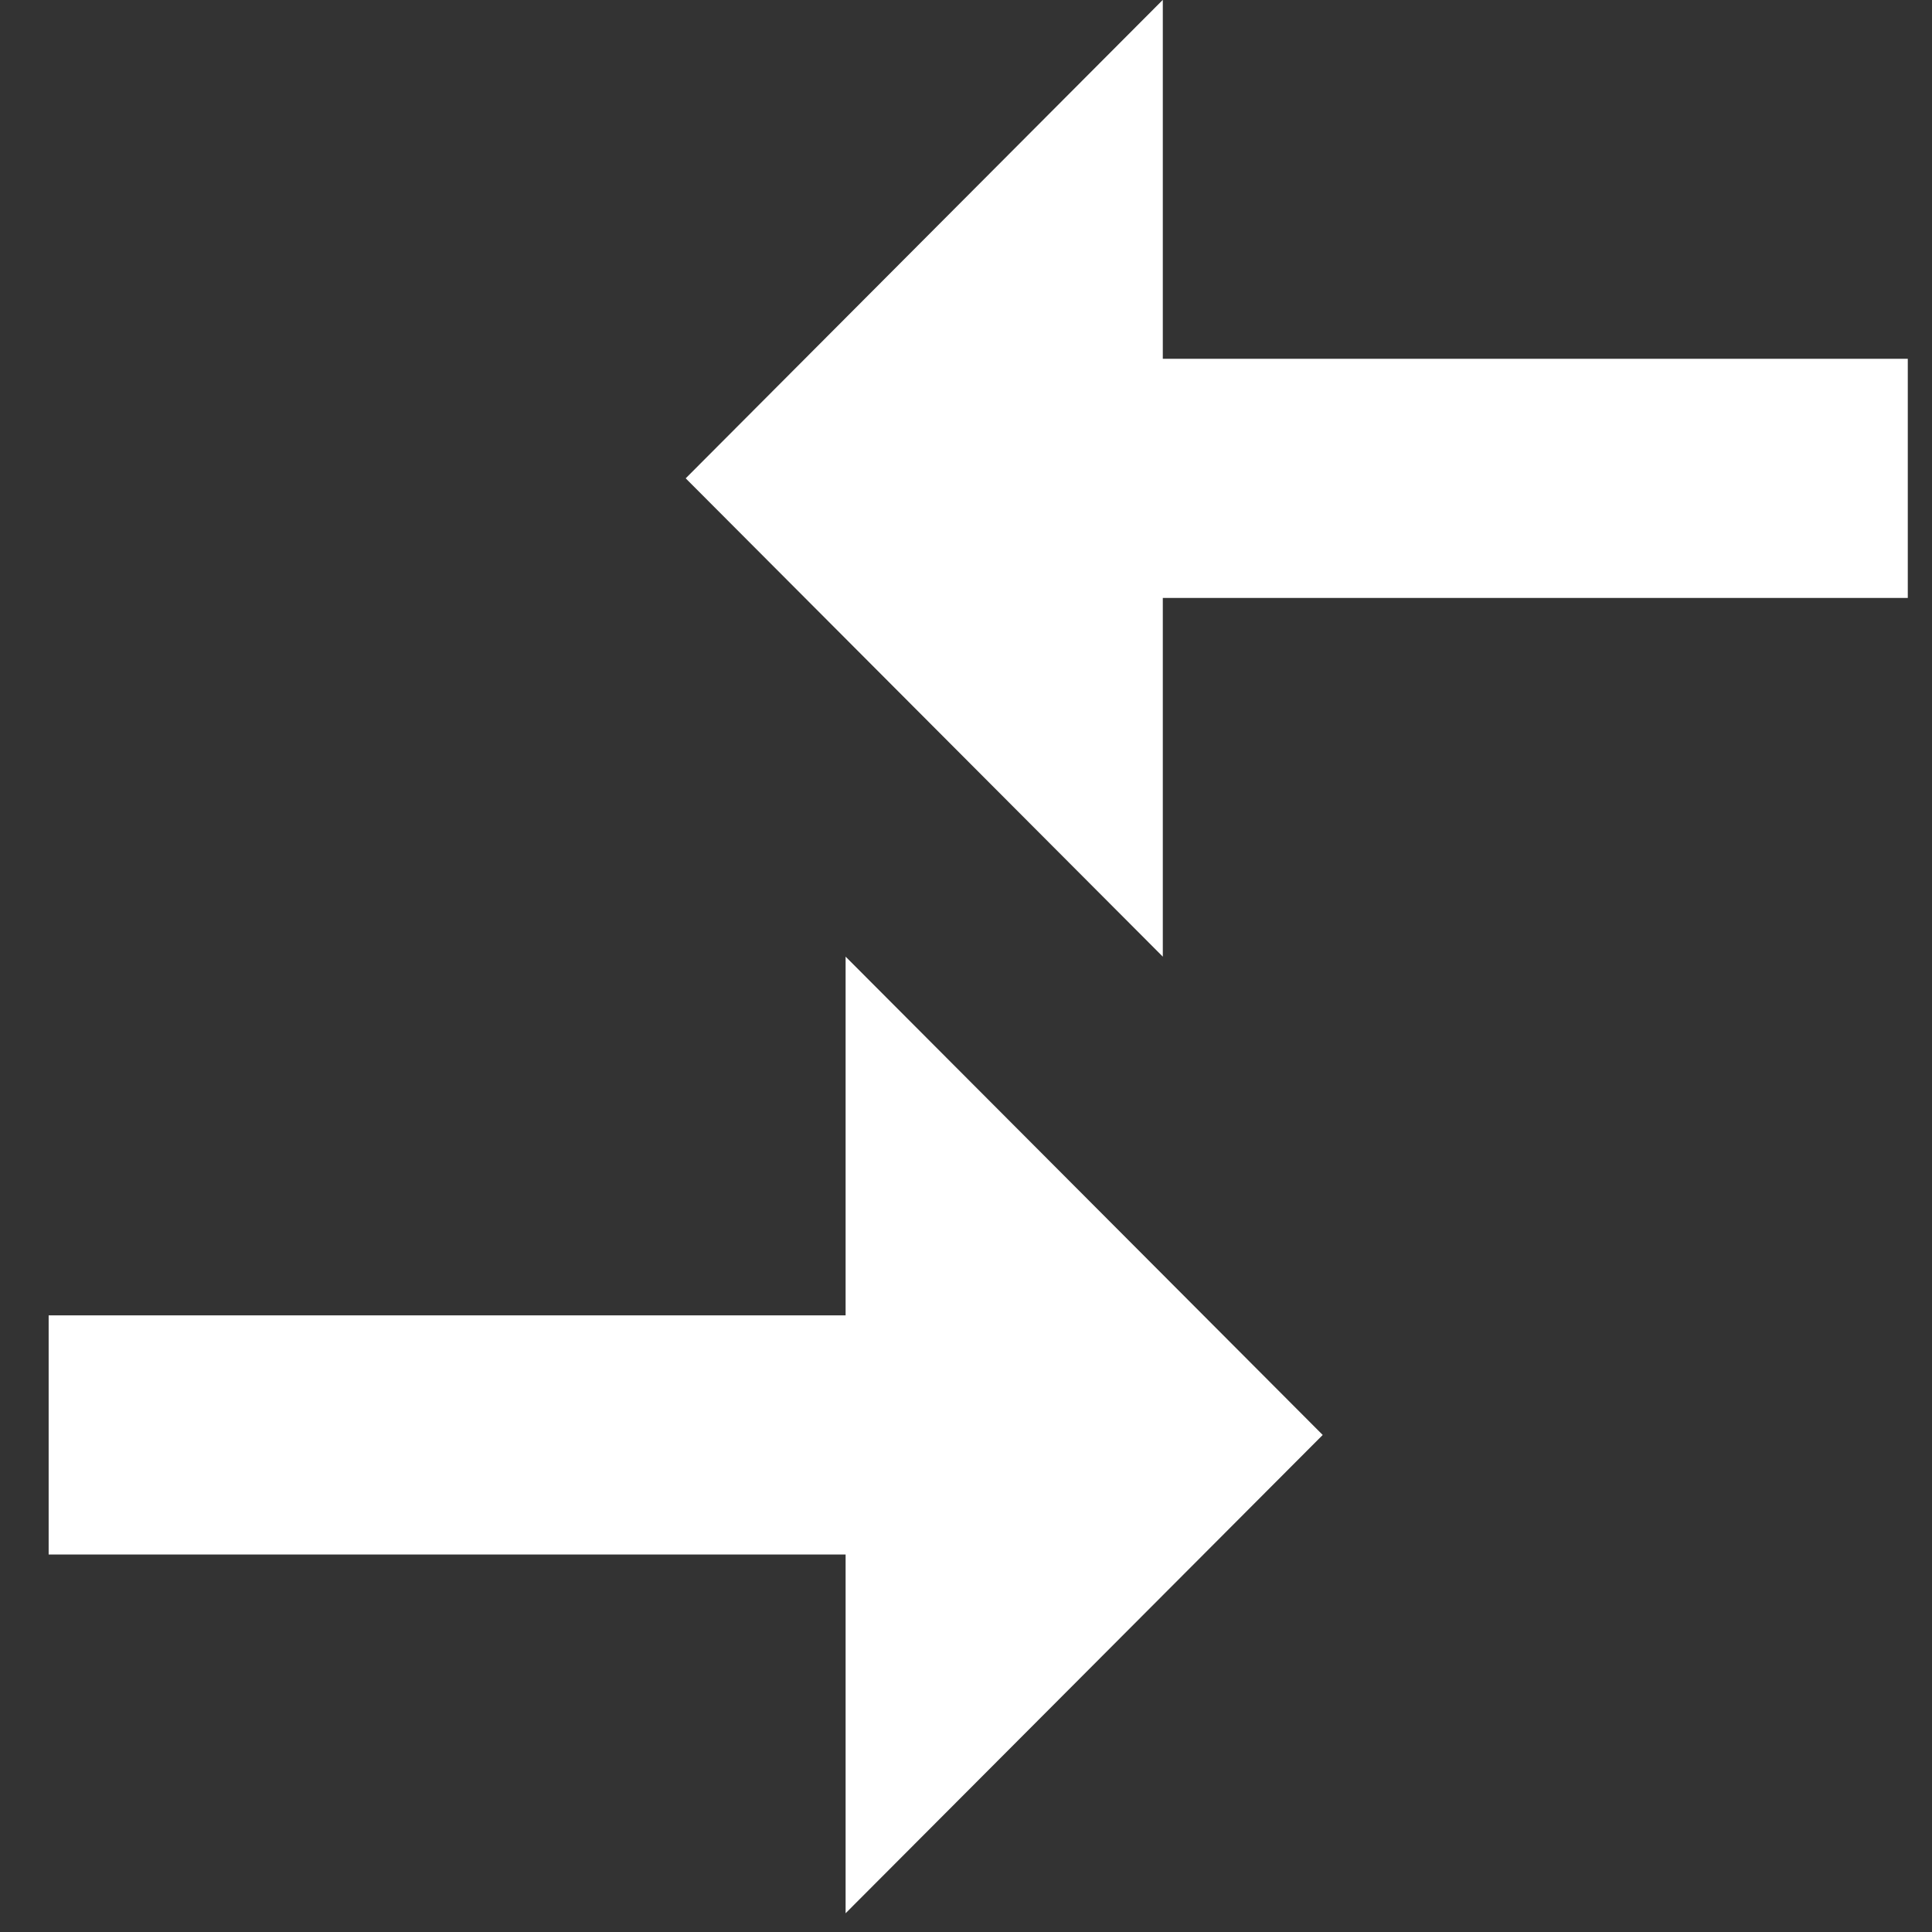 <svg xmlns="http://www.w3.org/2000/svg" width="60" height="60" viewBox="0 0 60 60"><rect x="0" y="0" width="60" height="60" fill="#333333" stroke="none"/><g transform="translate(0 1.292)"><rect width="60" height="60" transform="translate(0 -1.291)" fill="none" opacity="0"/><path d="M29.159,13.827H6.023v7.427H29.159V32.4L43.976,17.541,29.159,2.686Z" transform="translate(65.271 31.104) rotate(180)" fill="#fff"/><path d="M23.844,45.987h24.75V38.56H23.844V27.419L9.027,42.273,23.844,57.128Z" transform="translate(50.105 85.545) rotate(180)" fill="#fff"/></g></svg>